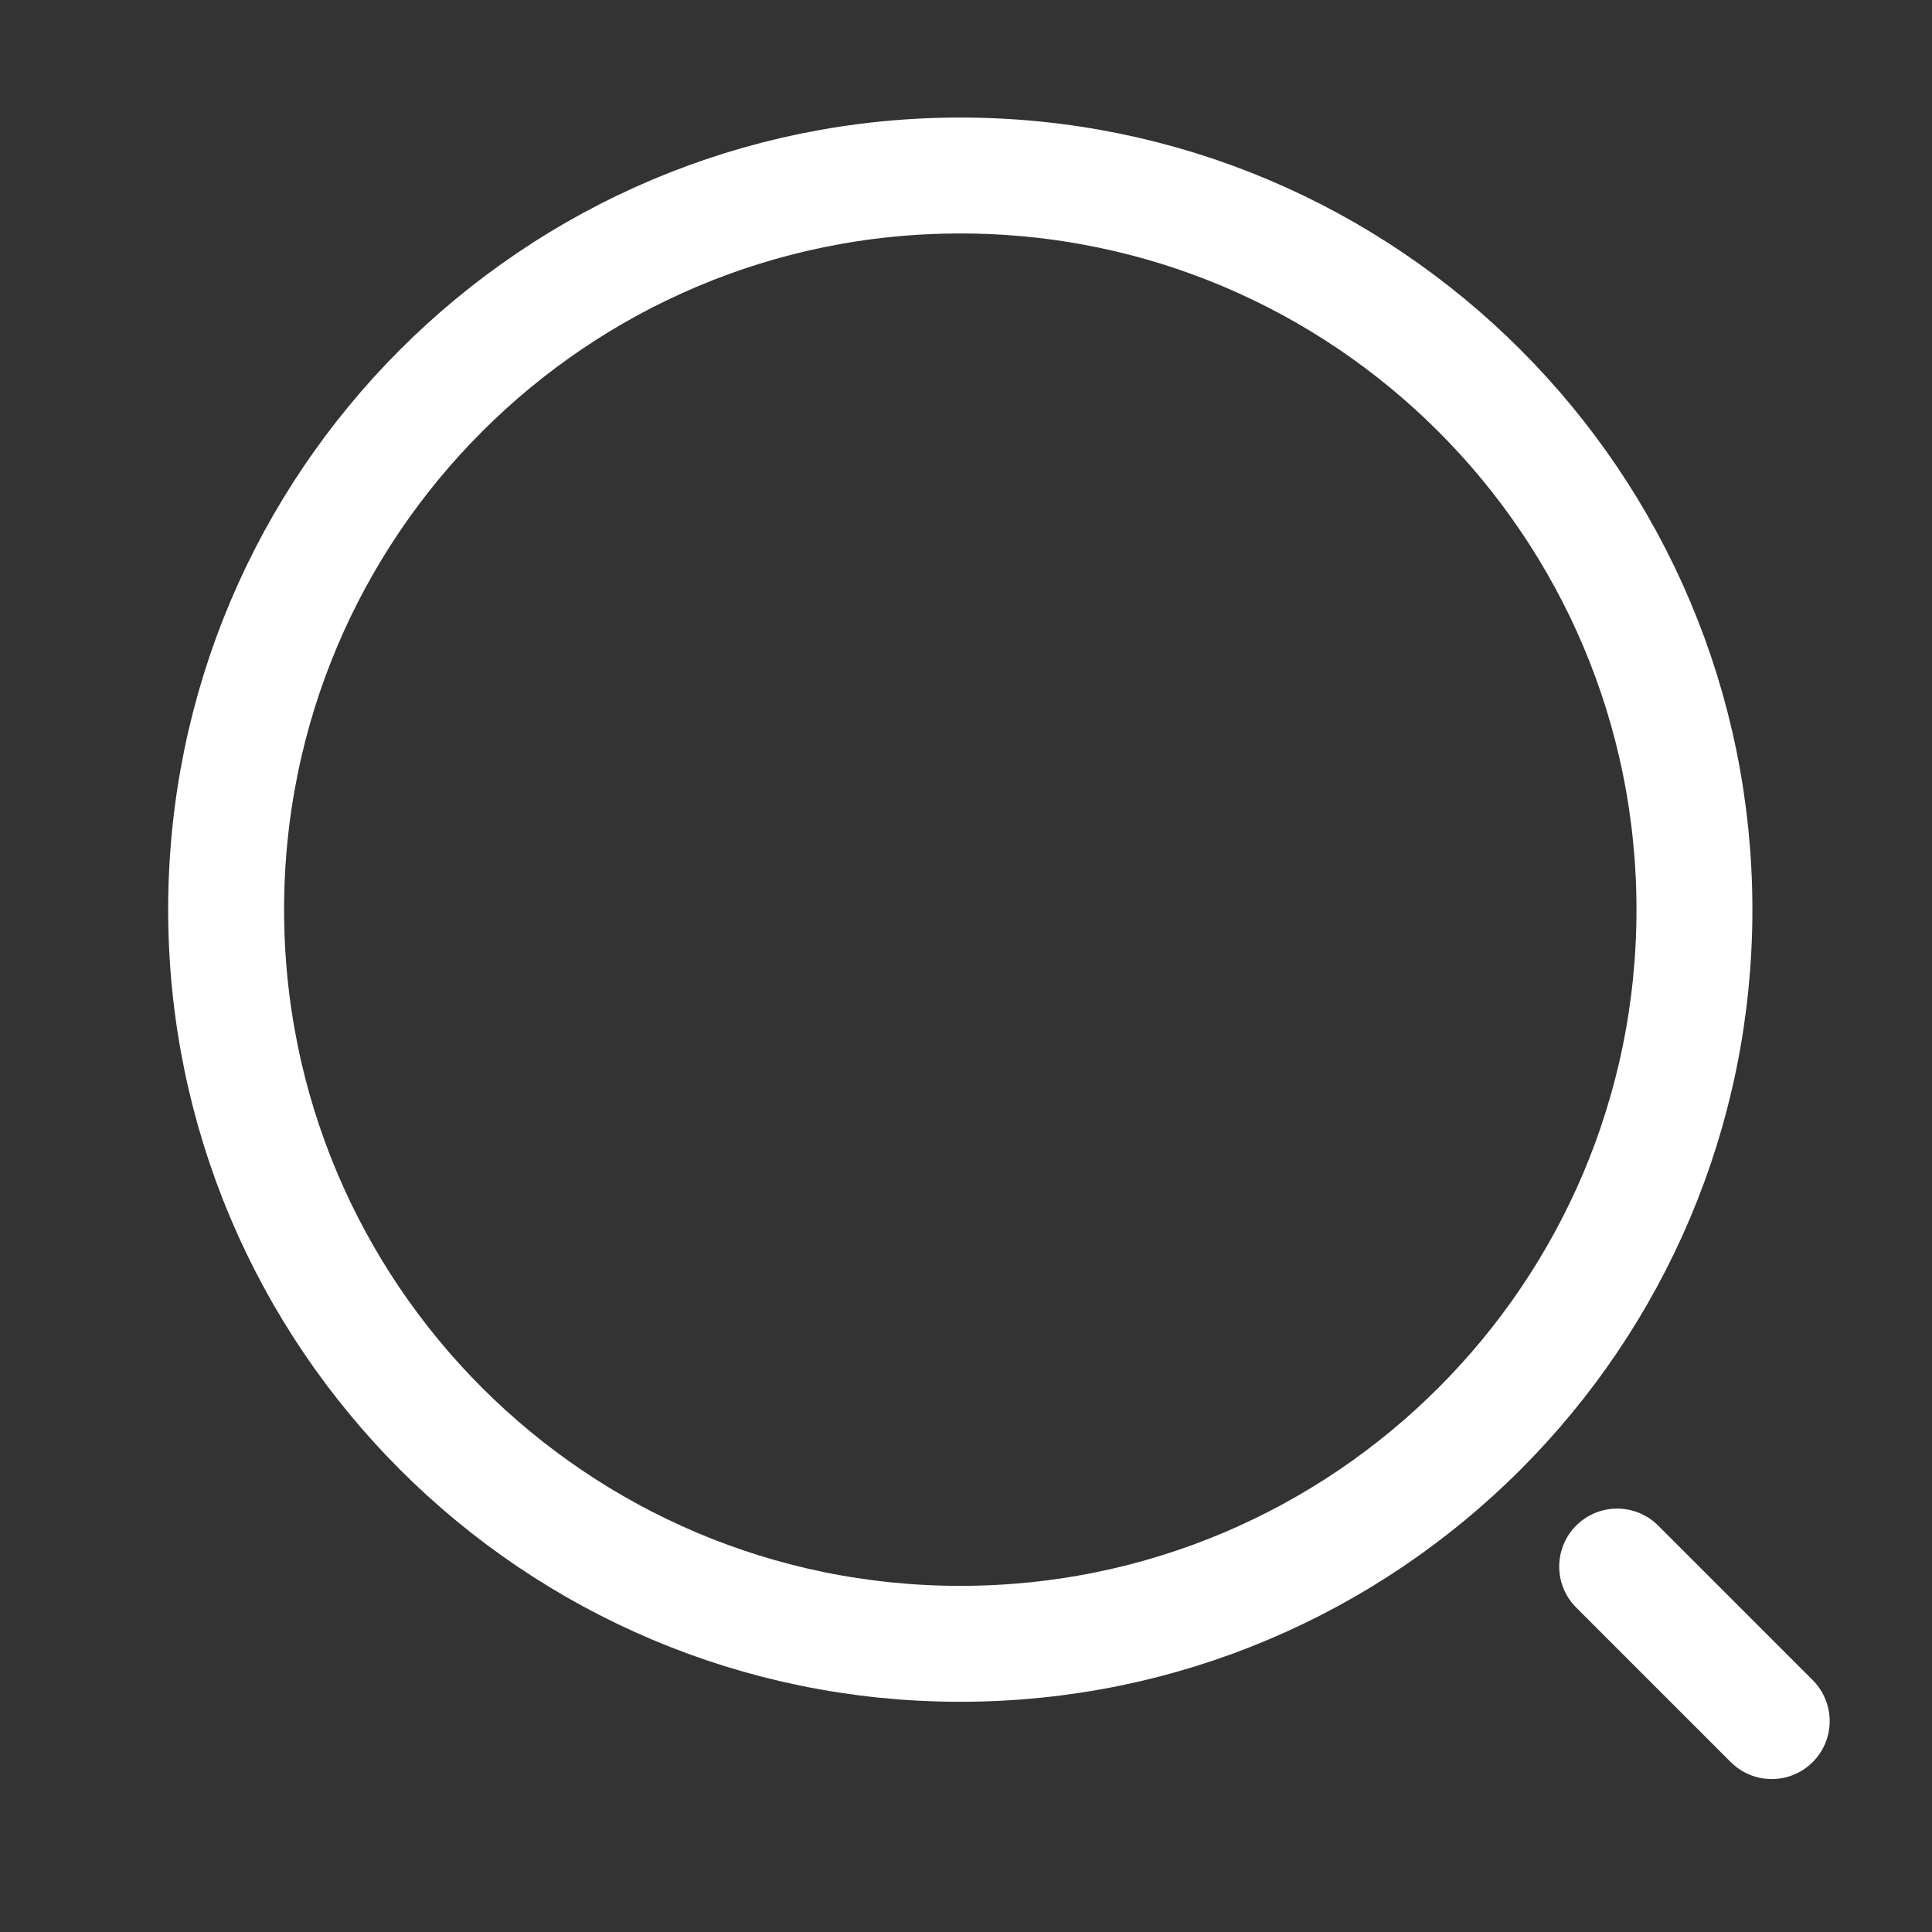 <svg width="25" height="25" viewBox="0 0 25 25" fill="none" xmlns="http://www.w3.org/2000/svg">
<rect x="0" y="0" width="25" height="25" fill="#333333" stroke="none"/>
<path d="M12.426 21.271C17.672 21.271 21.926 17.018 21.926 11.771C21.926 6.525 17.672 2.271 12.426 2.271C7.179 2.271 2.926 6.525 2.926 11.771C2.926 17.018 7.179 21.271 12.426 21.271Z" stroke="white" stroke-width="1.5" stroke-linecap="round" stroke-linejoin="round"/>
<path d="M22.926 22.271L20.926 20.271" stroke="white" stroke-width="1.5" stroke-linecap="round" stroke-linejoin="round"/>
</svg>

